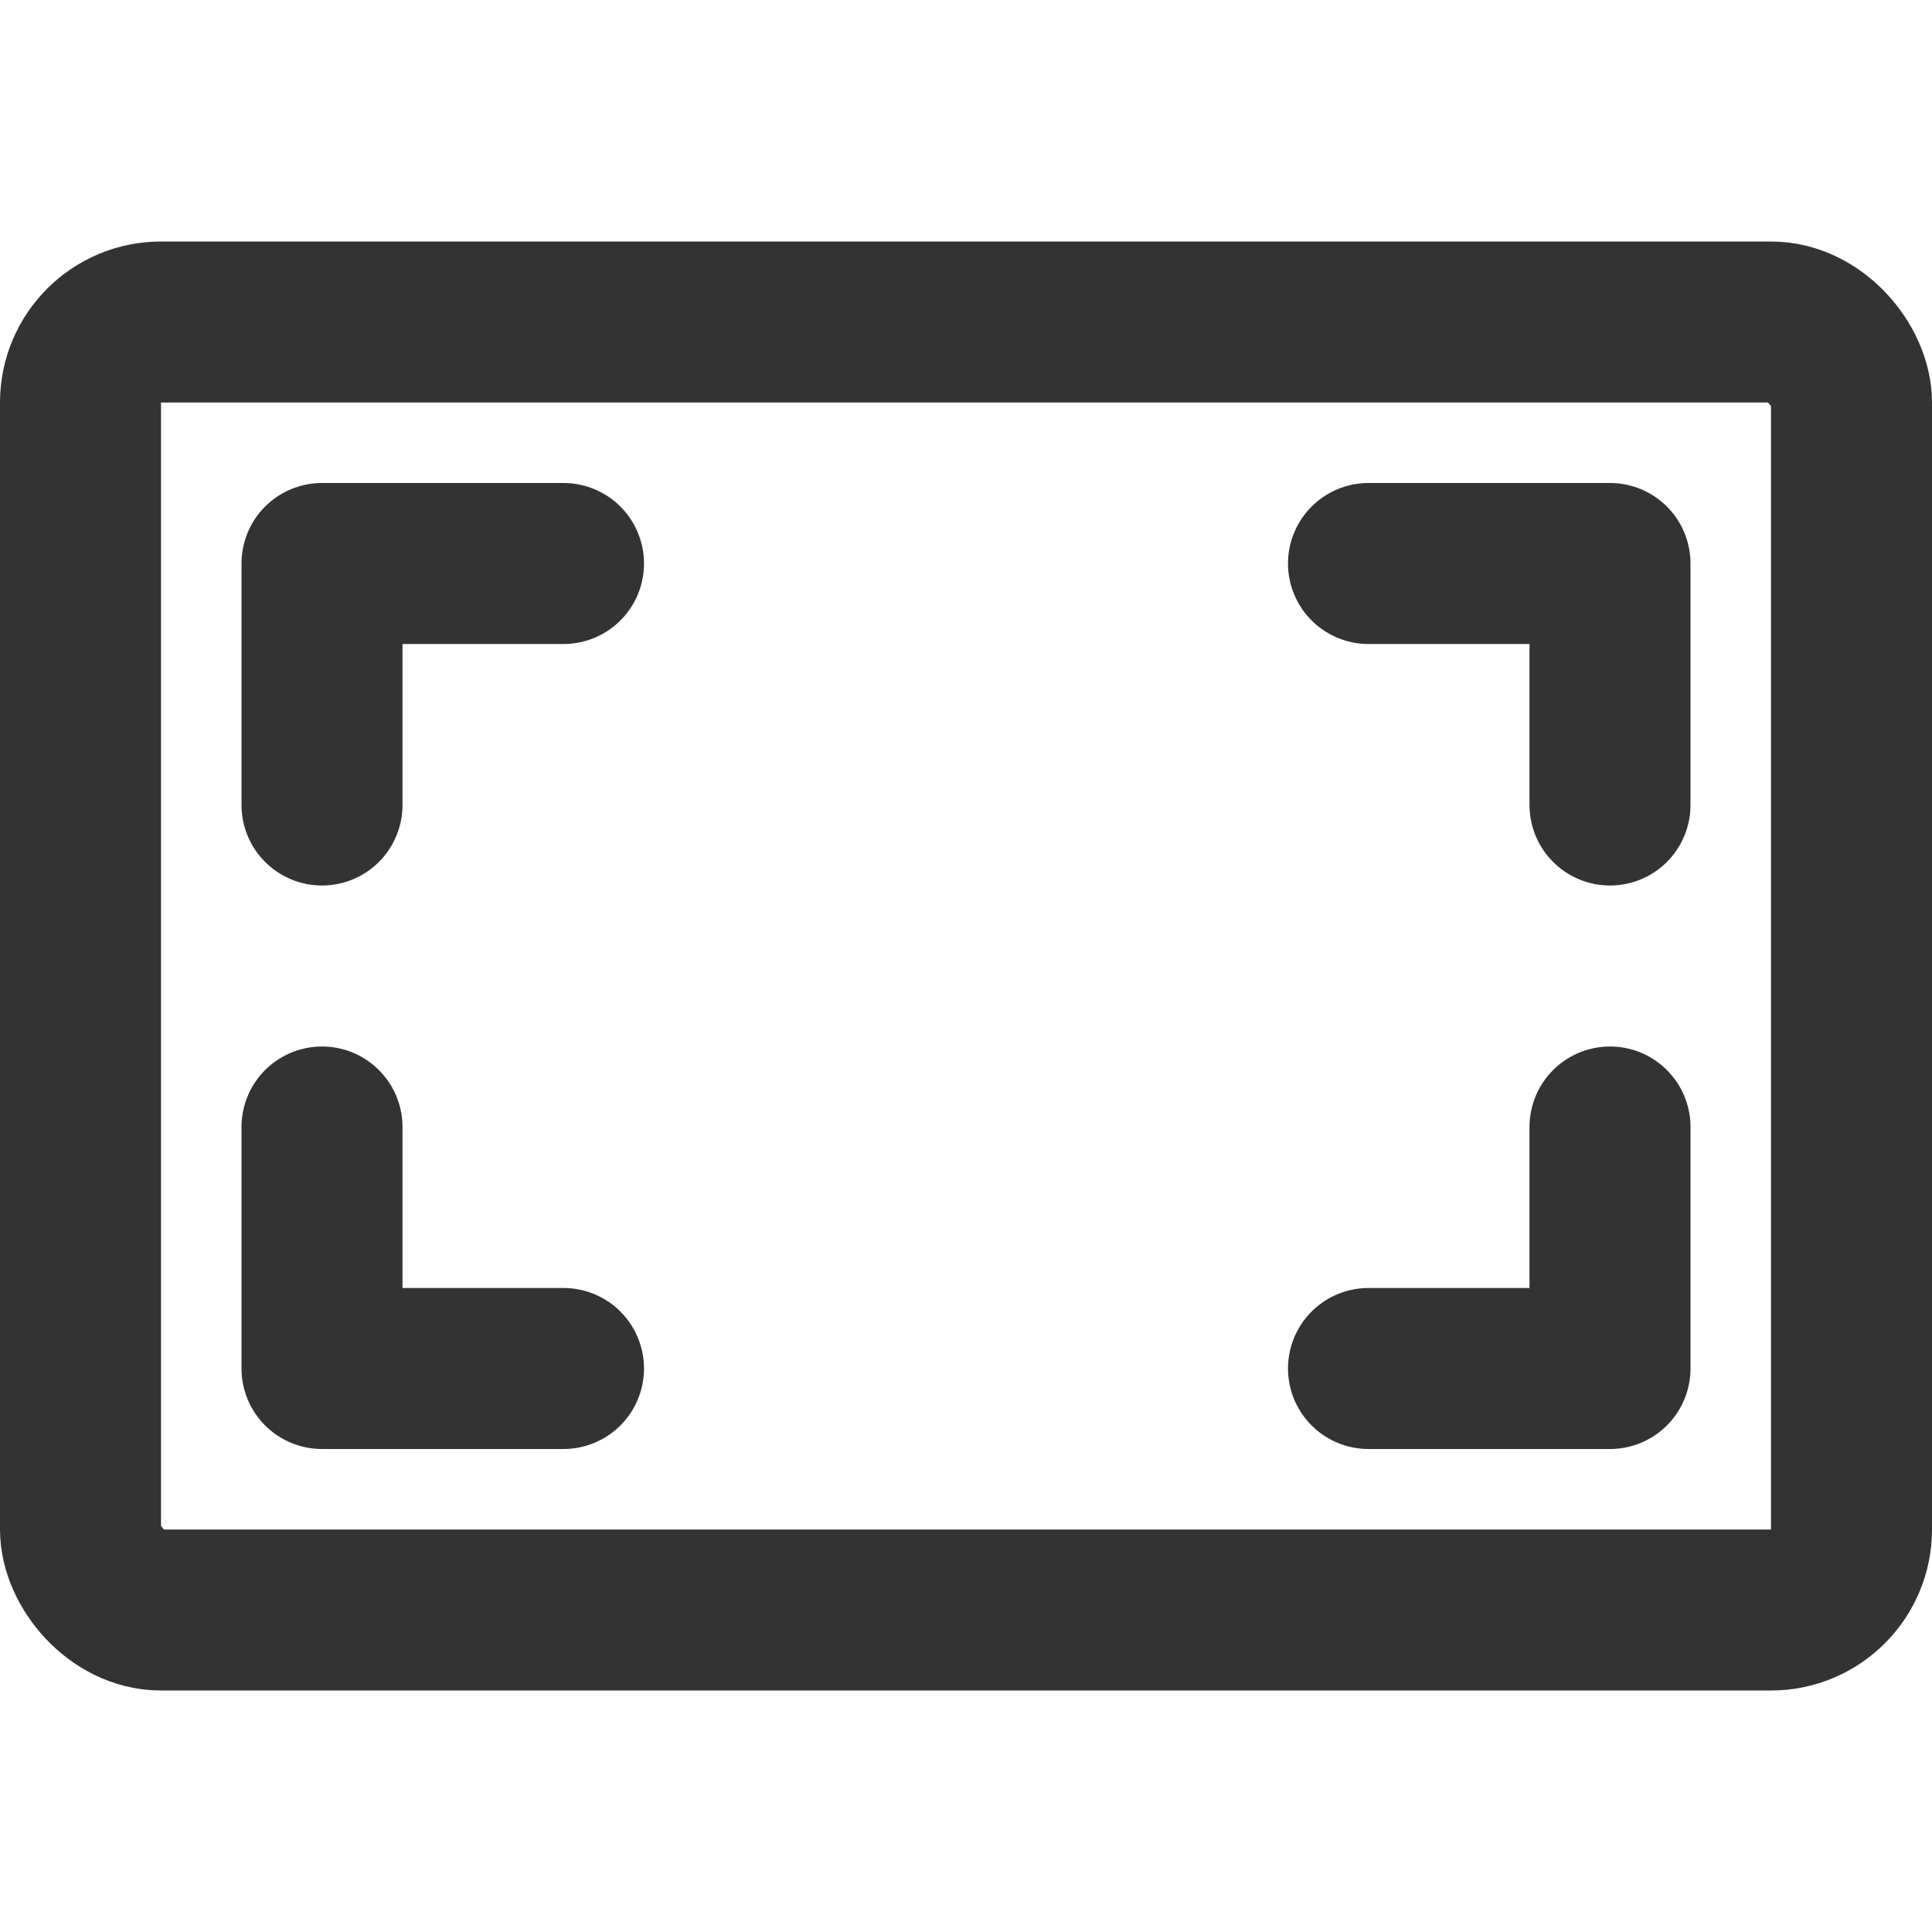 <svg width="24px" height="24px" viewBox="0 0 24 24" version="1.1" xmlns="http://www.w3.org/2000/svg" xmlns:xlink="http://www.w3.org/1999/xlink">
  <!-- Generator: Sketch 43.2 (39069) - http://www.bohemiancoding.com/sketch -->
  <title>fullscreen</title>
  <desc>Created with Sketch.</desc>
  <defs/>
  <g id="Page-1" stroke="none" stroke-width="1" fill="none" fill-rule="evenodd">
    <g id="Artboard-4" transform="translate(-576, -159)" stroke="#333333" stroke-width="2">
      <g id="33" transform="translate(576, 159)">
        <rect id="Rectangle-433" x="1" y="4" width="22" height="16" rx="1"/>
        <polyline id="Path-42" stroke-linecap="round" stroke-linejoin="round" points="20 10 20 7 17 7"/>
        <polyline id="Path-42" stroke-linecap="round" stroke-linejoin="round" points="7 17 4 17 4 14"/>
        <polyline id="Path-42" stroke-linecap="round" stroke-linejoin="round" transform="translate(18.5, 15.5) scale(1, -1) translate(-18.5, -15.5) " points="20 17 20 14 17 14"/>
        <polyline id="Path-42" stroke-linecap="round" stroke-linejoin="round" transform="translate(5.5, 8.5) scale(1, -1) translate(-5.5, -8.5) " points="7 10 4 10 4 7"/>
      </g>
    </g>
  </g>
</svg>

